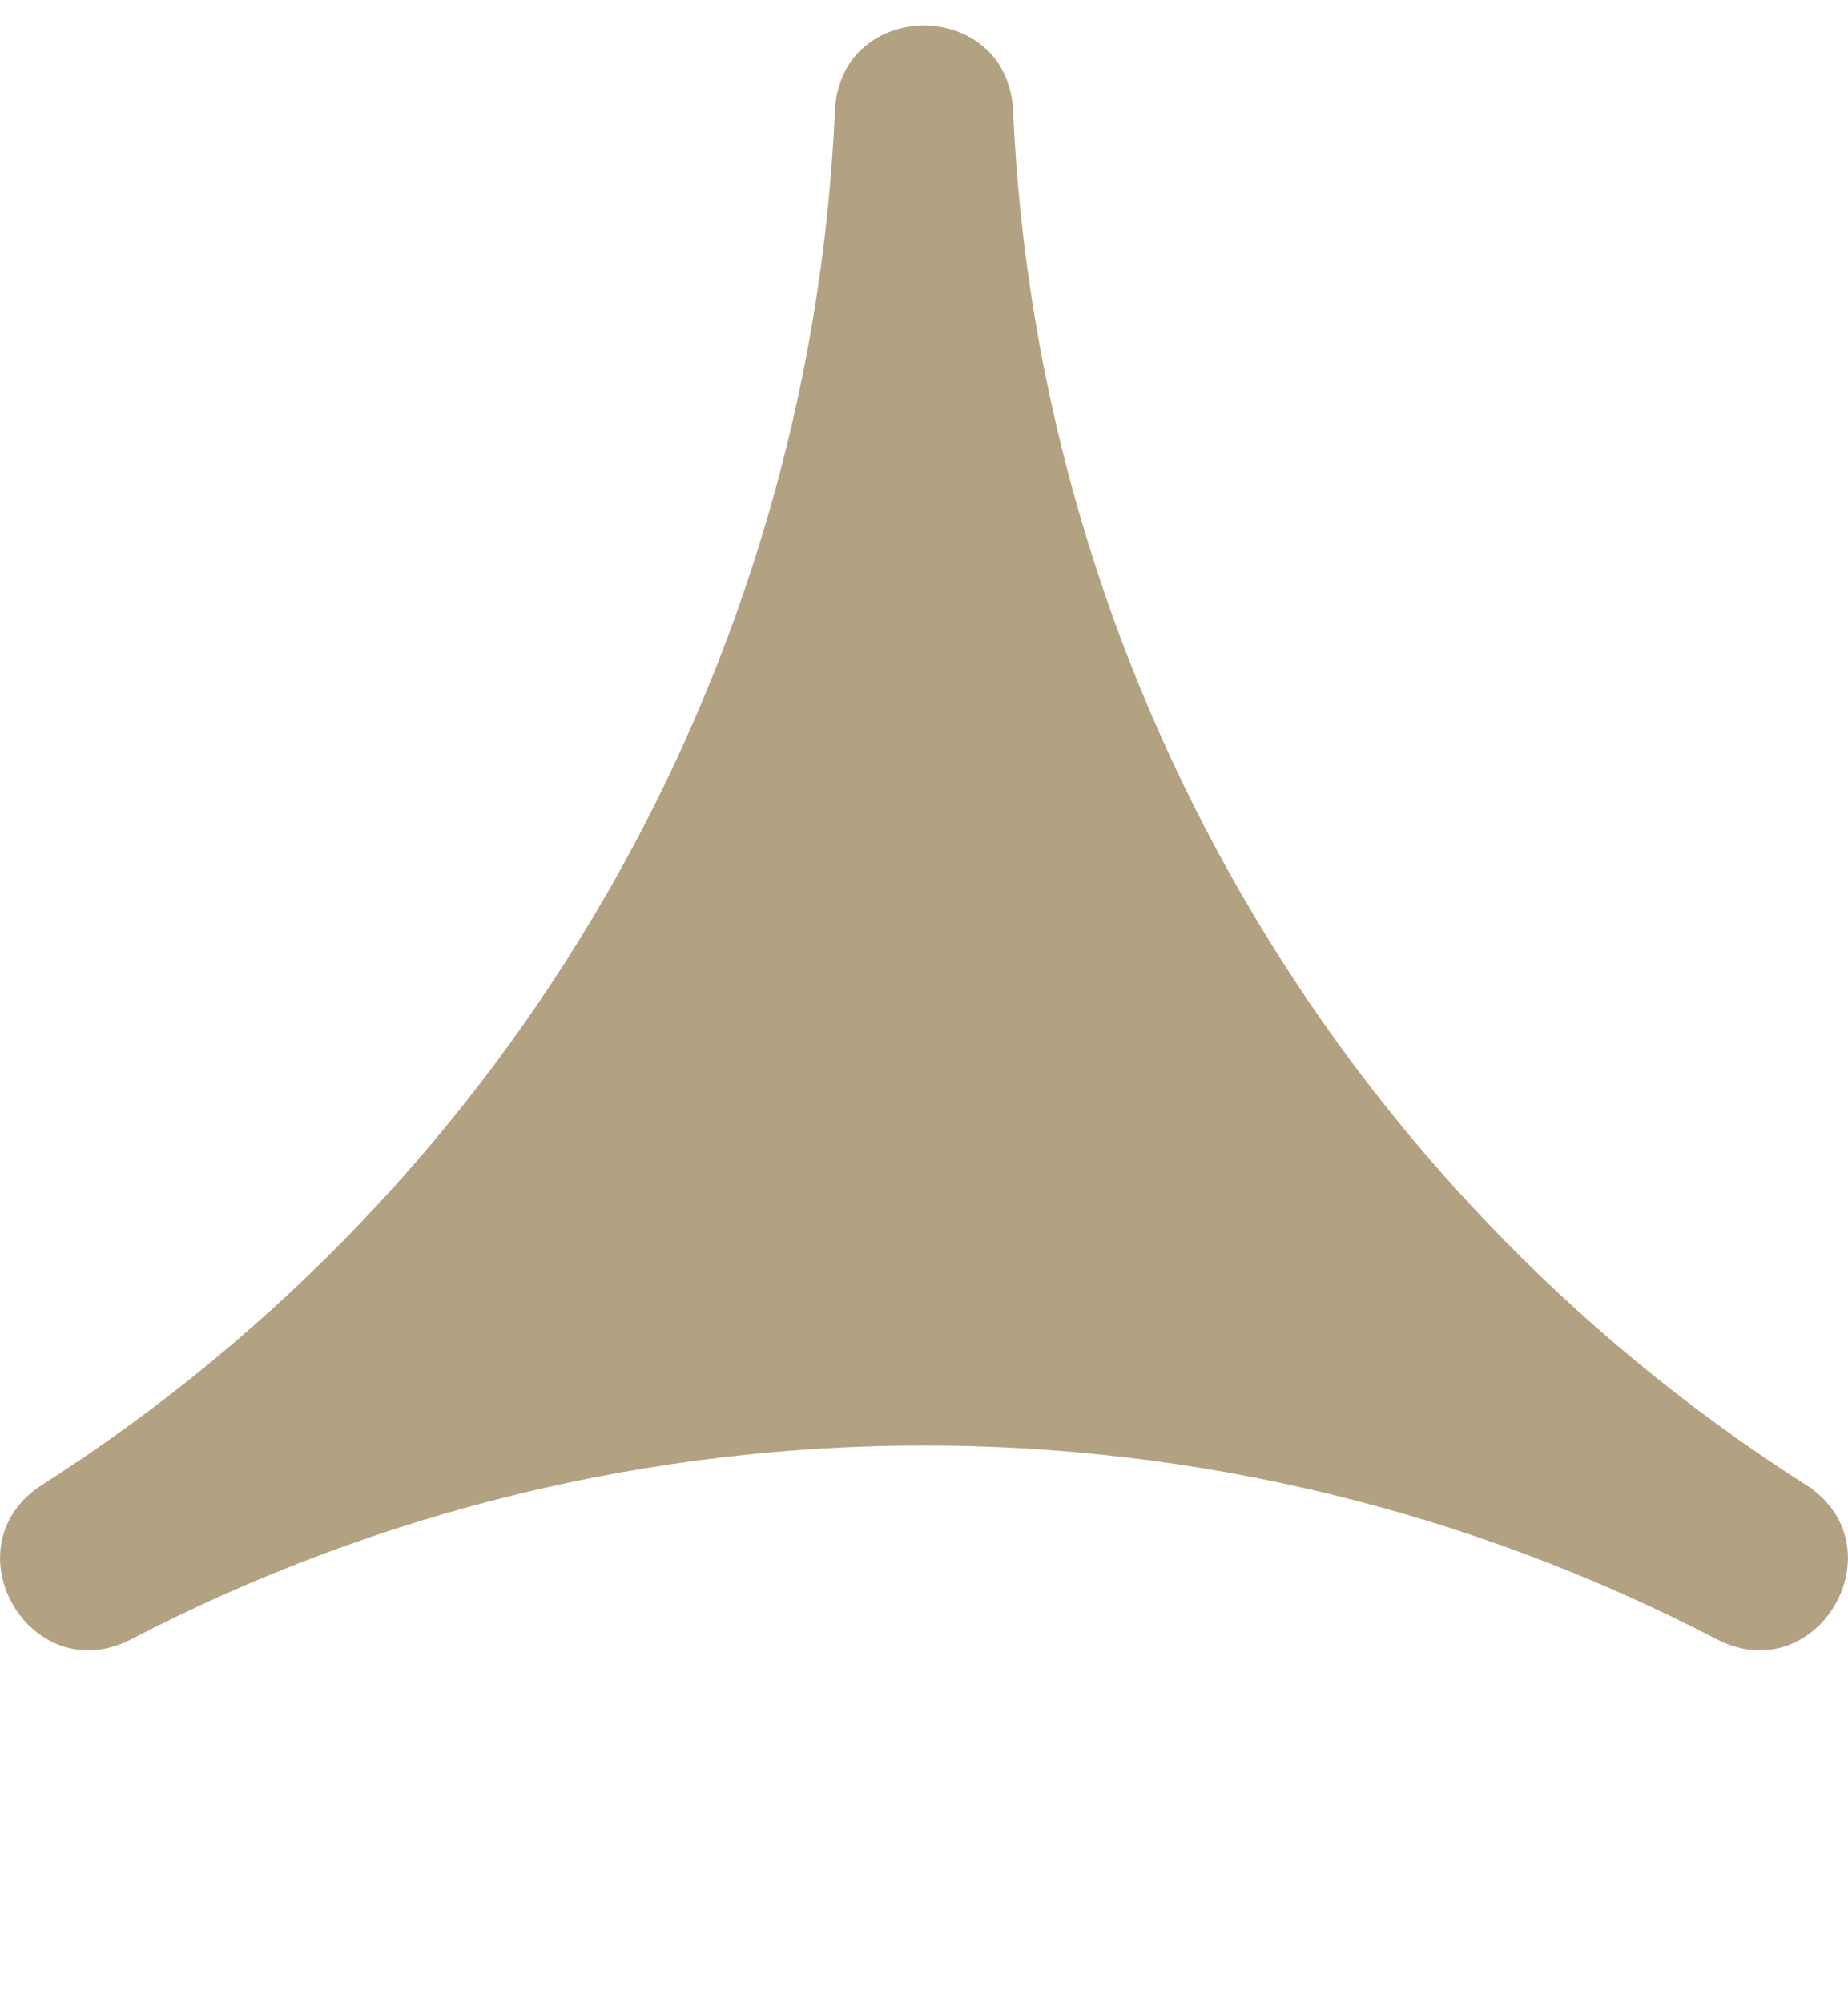 <svg width="24" height="26" viewBox="0 0 24 26" fill="none" xmlns="http://www.w3.org/2000/svg">
<path d="M13.057 1.444C13.381 8.742 17.24 15.426 23.398 19.356L23.452 19.271L23.398 19.356C24.537 20.082 23.539 21.81 22.341 21.187L22.341 21.187C15.859 17.819 8.141 17.819 1.659 21.187L1.659 21.187C0.461 21.81 -0.537 20.083 0.601 19.356C6.76 15.426 10.618 8.743 10.943 1.444L10.943 1.444C11.002 0.095 12.997 0.094 13.057 1.444ZM13.057 1.444L13.157 1.439L13.057 1.444C13.057 1.444 13.057 1.444 13.057 1.444Z" fill="#B3A281" stroke="#B3A281" stroke-width="0.2"/>
</svg>

